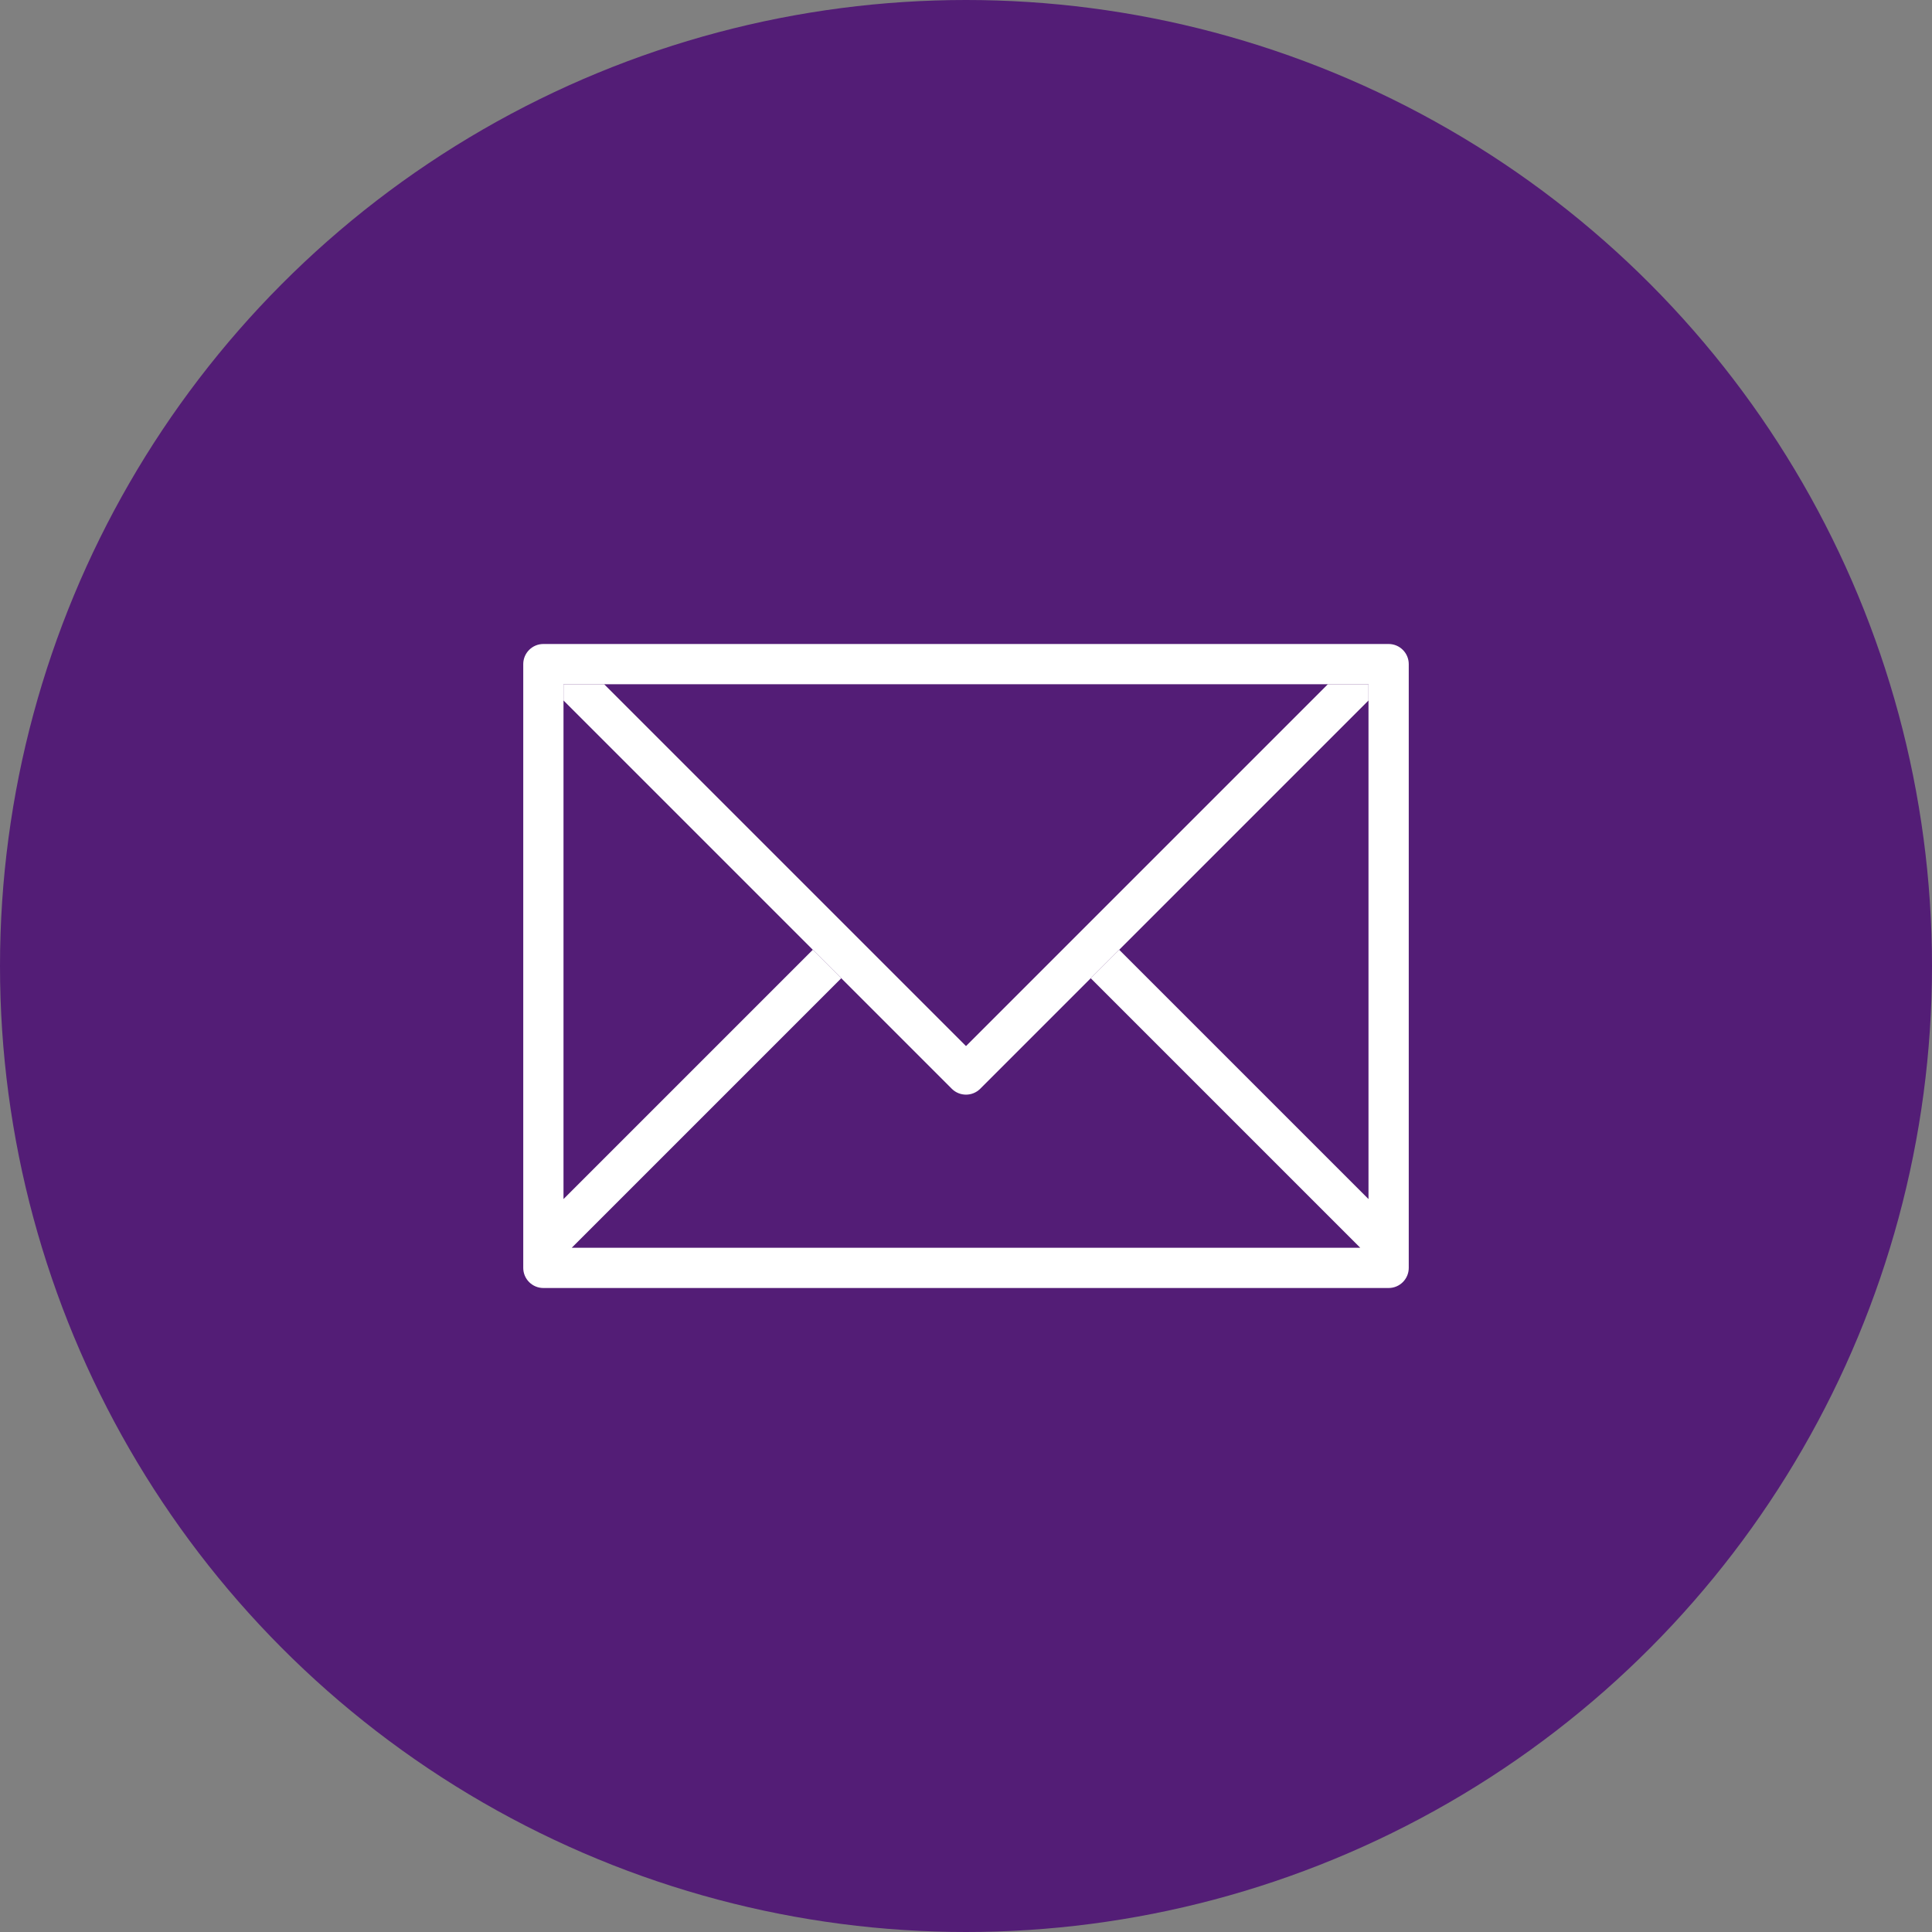 <?xml version="1.0" encoding="utf-8"?>
<!-- Generator: Adobe Illustrator 23.0.3, SVG Export Plug-In . SVG Version: 6.00 Build 0)  -->
<svg version="1.1" id="Layer_1" xmlns="http://www.w3.org/2000/svg" xmlns:xlink="http://www.w3.org/1999/xlink" x="0px" y="0px"
	 viewBox="0 0 60 60" style="enable-background:new 0 0 60 60;" xml:space="preserve">
<rect x="0" y="0" width="60" height="60" fill="#808080" stroke="none"/>
<style type="text/css">
	.st0{fill:#531D76;}
	.st1{fill:#FFFFFF;}
</style>
<g>
	<circle class="st0" cx="30" cy="30" r="30"/>
	<g>
		<g>
			<g>
				<g>
					<path class="st1" d="M43.125,20h-26.25c-0.345,0-0.625,0.28-0.625,0.625v18.75c0,0.345,0.28,0.625,0.625,0.625h26.25
						c0.345,0,0.625-0.28,0.625-0.625v-18.75C43.75,20.28,43.47,20,43.125,20z M42.5,37.238l-7.743-7.742l-0.884,0.884l8.37,8.37
						H17.756l8.37-8.37l-0.884-0.884L17.5,37.238V21.25h25V37.238z"/>
				</g>
			</g>
			<g>
				<g>
					<path class="st1" d="M41.237,21.25L30,32.487L18.763,21.25H17.5v0.504l12.058,12.058c0.244,0.244,0.64,0.244,0.884,0
						L42.5,21.754V21.25H41.237z"/>
				</g>
			</g>
		</g>
	</g>
</g>
</svg>
